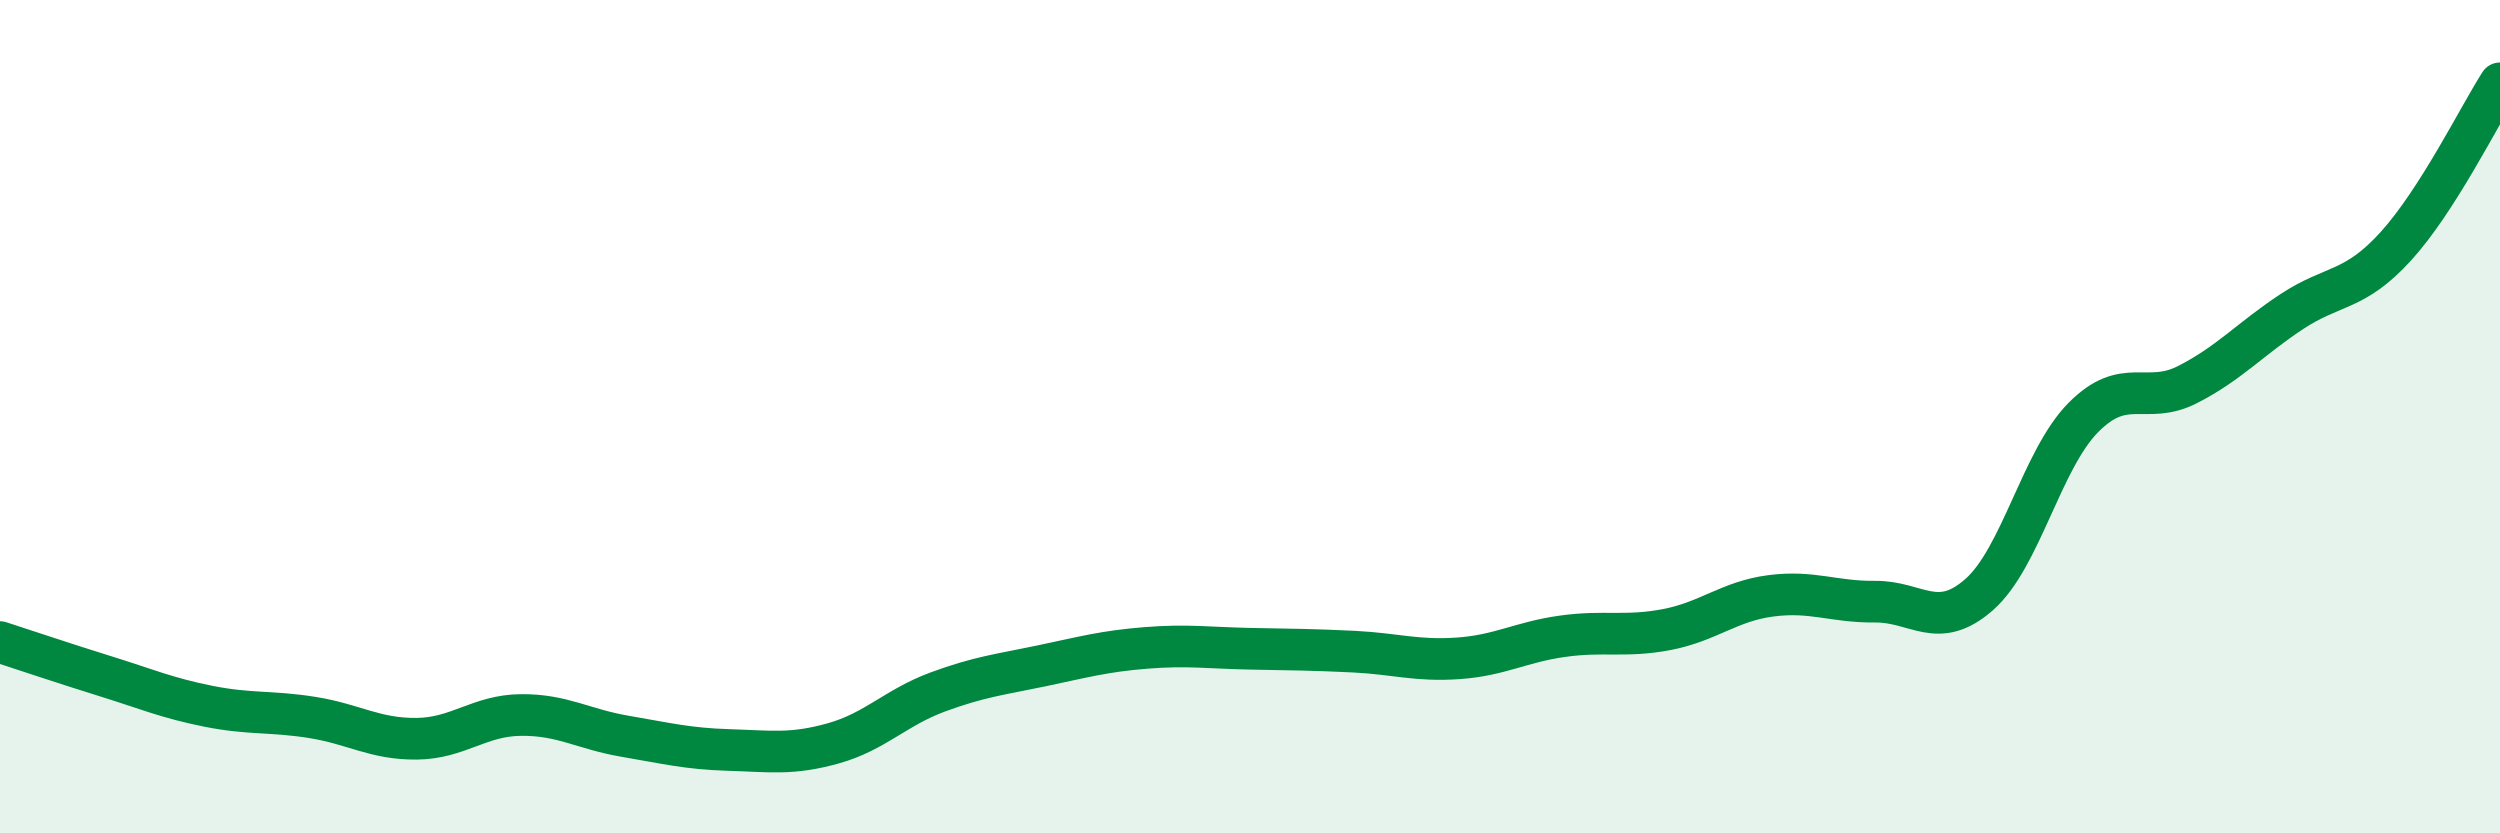 
    <svg width="60" height="20" viewBox="0 0 60 20" xmlns="http://www.w3.org/2000/svg">
      <path
        d="M 0,15.41 C 0.5,15.57 1.5,15.91 2.5,16.22 C 3.5,16.53 4,16.75 5,16.95 C 6,17.15 6.5,17.06 7.5,17.22 C 8.5,17.38 9,17.74 10,17.73 C 11,17.72 11.5,17.17 12.5,17.16 C 13.5,17.15 14,17.5 15,17.67 C 16,17.84 16.5,17.97 17.5,18 C 18.5,18.03 19,18.12 20,17.84 C 21,17.56 21.5,16.98 22.5,16.61 C 23.5,16.24 24,16.19 25,15.98 C 26,15.77 26.5,15.63 27.5,15.55 C 28.5,15.47 29,15.55 30,15.57 C 31,15.59 31.5,15.59 32.5,15.64 C 33.5,15.69 34,15.87 35,15.8 C 36,15.73 36.5,15.41 37.5,15.27 C 38.5,15.13 39,15.3 40,15.11 C 41,14.92 41.5,14.43 42.5,14.3 C 43.5,14.17 44,14.45 45,14.44 C 46,14.43 46.5,15.15 47.5,14.27 C 48.5,13.39 49,11.03 50,10.02 C 51,9.01 51.5,9.74 52.5,9.23 C 53.5,8.72 54,8.14 55,7.48 C 56,6.82 56.5,7.01 57.5,5.91 C 58.5,4.81 59.5,2.78 60,2L60 20L0 20Z"
        fill="#008740"
        opacity="0.1"
        stroke-linecap="round"
        stroke-linejoin="round"
      />
      <path
        d="M 0,15.41 C 0.5,15.57 1.5,15.91 2.5,16.22 C 3.5,16.53 4,16.75 5,16.95 C 6,17.15 6.5,17.06 7.5,17.22 C 8.5,17.38 9,17.74 10,17.73 C 11,17.72 11.5,17.17 12.5,17.16 C 13.5,17.15 14,17.5 15,17.67 C 16,17.84 16.5,17.97 17.5,18 C 18.5,18.03 19,18.12 20,17.84 C 21,17.56 21.5,16.98 22.5,16.61 C 23.5,16.24 24,16.19 25,15.98 C 26,15.77 26.5,15.63 27.5,15.55 C 28.5,15.47 29,15.55 30,15.57 C 31,15.59 31.5,15.59 32.5,15.64 C 33.5,15.69 34,15.87 35,15.8 C 36,15.73 36.5,15.41 37.5,15.27 C 38.5,15.13 39,15.3 40,15.11 C 41,14.92 41.5,14.43 42.5,14.3 C 43.5,14.17 44,14.45 45,14.44 C 46,14.43 46.5,15.15 47.5,14.27 C 48.5,13.39 49,11.03 50,10.02 C 51,9.01 51.5,9.74 52.5,9.23 C 53.5,8.72 54,8.14 55,7.48 C 56,6.82 56.5,7.01 57.5,5.91 C 58.5,4.81 59.5,2.78 60,2"
        stroke="#008740"
        stroke-width="1"
        fill="none"
        stroke-linecap="round"
        stroke-linejoin="round"
      />
    </svg>
  